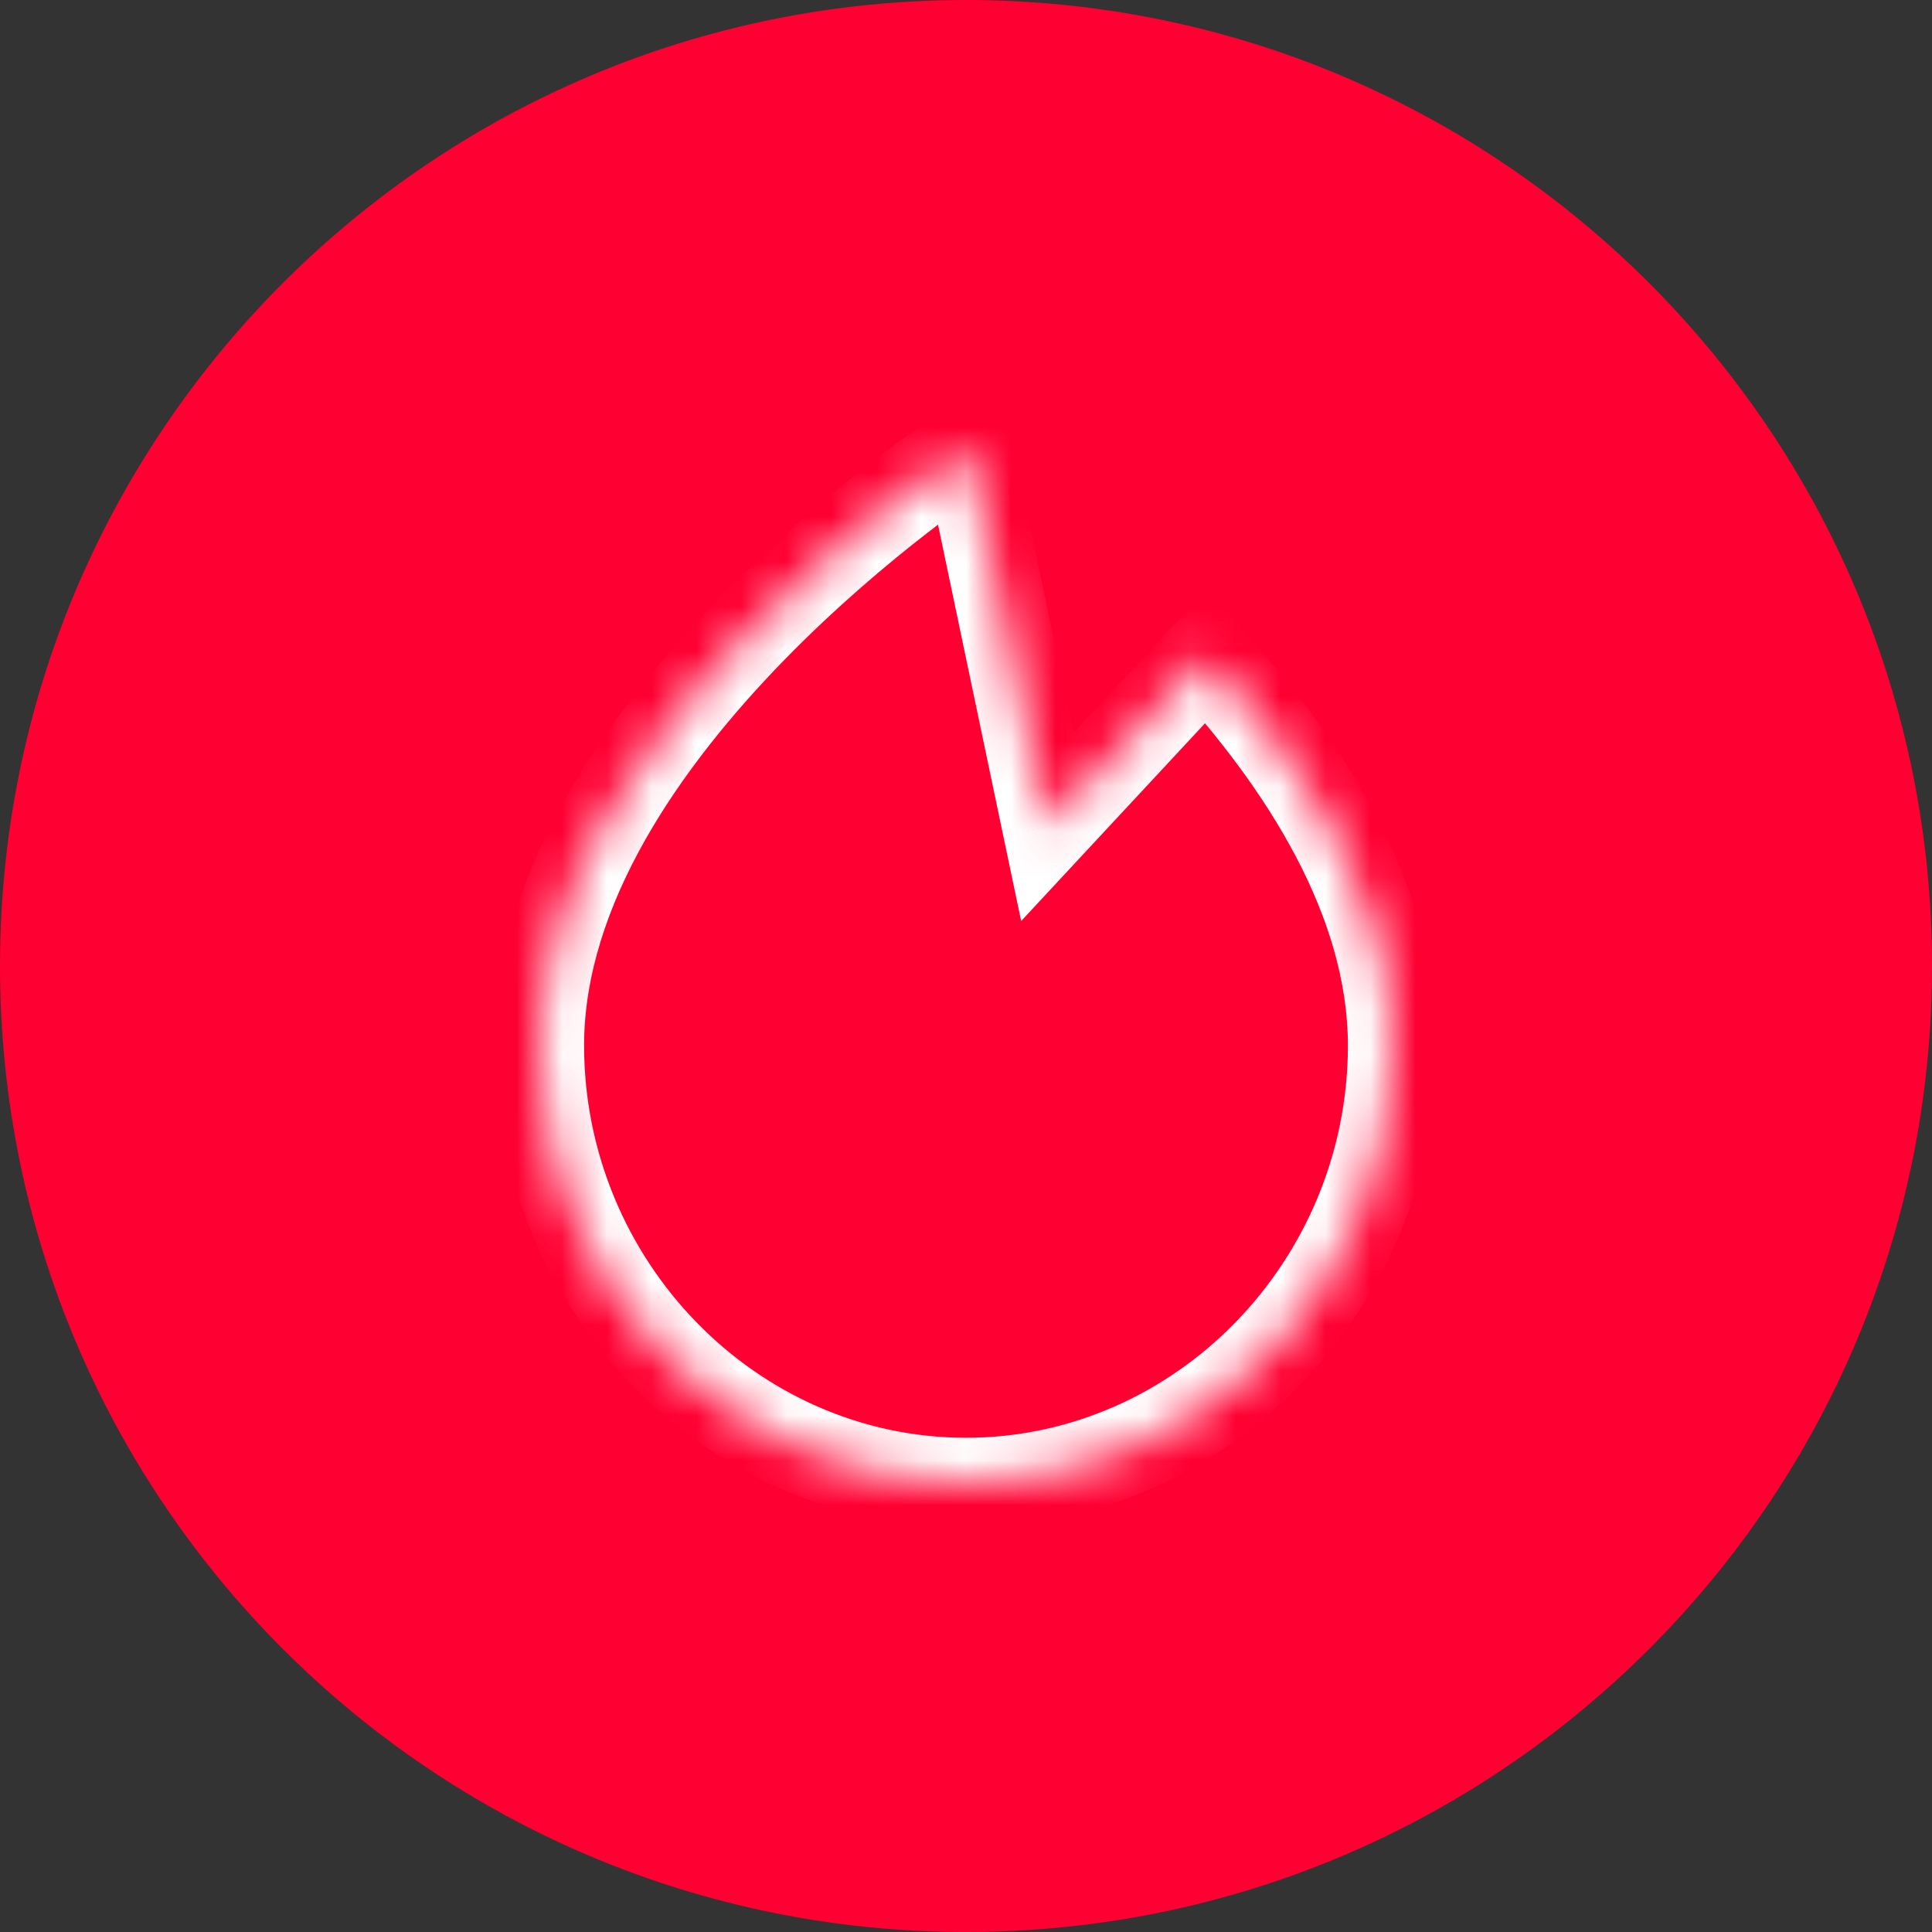<?xml version="1.0" encoding="UTF-8"?> <svg xmlns="http://www.w3.org/2000/svg" width="43" height="43" viewBox="0 0 43 43" fill="none"><rect x="0" y="0" width="43" height="43" fill="#333333" stroke="none"/><path d="M43 21.5C43 33.374 33.374 43 21.5 43V43C9.626 43 -2.97318e-06 33.374 -1.93511e-06 21.5V21.5C-8.97039e-07 9.626 9.626 8.97039e-07 21.5 1.93511e-06V1.93511e-06C33.374 2.97318e-06 43 9.626 43 21.5V21.5Z" fill="#FF0032"></path><mask id="path-2-inside-1_2265_1356" fill="white"><path fill-rule="evenodd" clip-rule="evenodd" d="M21.554 10.036L23.31 18.404L26.841 14.606C29.004 16.967 31 20.025 31 23.269C31 28.577 26.747 33 21.5 33C16.253 33 12 28.577 12 23.269C12 16.192 21.5 10 21.5 10C21.5 10 21.519 10.012 21.554 10.036Z"></path></mask><path d="M23.31 18.404L22.331 18.609L22.728 20.499L24.042 19.085L23.31 18.404ZM21.554 10.036L22.533 9.831L22.449 9.432L22.11 9.205L21.554 10.036ZM26.841 14.606L27.579 13.93L26.847 13.131L26.109 13.925L26.841 14.606ZM31 23.269L32 23.269V23.269H31ZM21.5 10L22.046 9.162L21.5 8.806L20.954 9.162L21.5 10ZM24.289 18.198L22.533 9.831L20.576 10.241L22.331 18.609L24.289 18.198ZM26.109 13.925L22.578 17.723L24.042 19.085L27.574 15.287L26.109 13.925ZM32 23.269C32 19.637 29.785 16.34 27.579 13.93L26.104 15.281C28.222 17.594 30 20.413 30 23.269H32ZM21.5 34C27.326 34 32 29.102 32 23.269L30 23.269C30 28.052 26.168 32 21.5 32V34ZM11 23.269C11 29.102 15.674 34 21.5 34V32C16.832 32 13 28.052 13 23.269H11ZM21.5 10C20.954 9.162 20.954 9.162 20.953 9.163C20.953 9.163 20.953 9.163 20.953 9.163C20.952 9.163 20.951 9.164 20.951 9.165C20.949 9.166 20.947 9.167 20.944 9.169C20.938 9.173 20.93 9.178 20.92 9.185C20.899 9.198 20.87 9.218 20.833 9.243C20.758 9.294 20.651 9.367 20.516 9.463C20.245 9.653 19.861 9.932 19.403 10.288C18.487 10.999 17.262 12.024 16.035 13.282C13.625 15.75 11 19.315 11 23.269H13C13 20.146 15.125 17.077 17.465 14.679C18.613 13.504 19.763 12.54 20.629 11.868C21.061 11.533 21.419 11.273 21.668 11.097C21.792 11.009 21.889 10.943 21.954 10.899C21.986 10.878 22.01 10.861 22.026 10.851C22.034 10.846 22.039 10.842 22.043 10.84C22.044 10.839 22.046 10.838 22.046 10.838C22.046 10.838 22.047 10.838 22.047 10.838C22.047 10.838 22.046 10.838 22.046 10.838C22.046 10.838 22.046 10.838 21.5 10ZM22.11 9.205C22.091 9.192 22.076 9.182 22.065 9.175C22.059 9.171 22.055 9.168 22.052 9.166C22.05 9.165 22.049 9.164 22.048 9.164C22.048 9.163 22.047 9.163 22.047 9.163C22.047 9.163 22.047 9.163 22.046 9.162C22.046 9.162 22.046 9.162 22.046 9.162C22.046 9.162 22.046 9.162 22.046 9.162C22.046 9.162 22.046 9.162 22.046 9.162C22.046 9.162 22.046 9.162 22.046 9.162C22.046 9.162 22.046 9.162 21.5 10C20.954 10.838 20.954 10.838 20.954 10.838C20.954 10.838 20.954 10.838 20.954 10.838C20.954 10.838 20.954 10.838 20.954 10.838C20.954 10.838 20.954 10.838 20.954 10.838C20.954 10.838 20.954 10.838 20.954 10.838C20.954 10.838 20.954 10.838 20.954 10.838C20.953 10.838 20.953 10.838 20.954 10.838C20.954 10.838 20.954 10.838 20.955 10.838C20.956 10.839 20.959 10.841 20.963 10.844C20.97 10.848 20.982 10.856 20.998 10.867L22.11 9.205Z" fill="white" mask="url(#path-2-inside-1_2265_1356)"></path></svg> 
